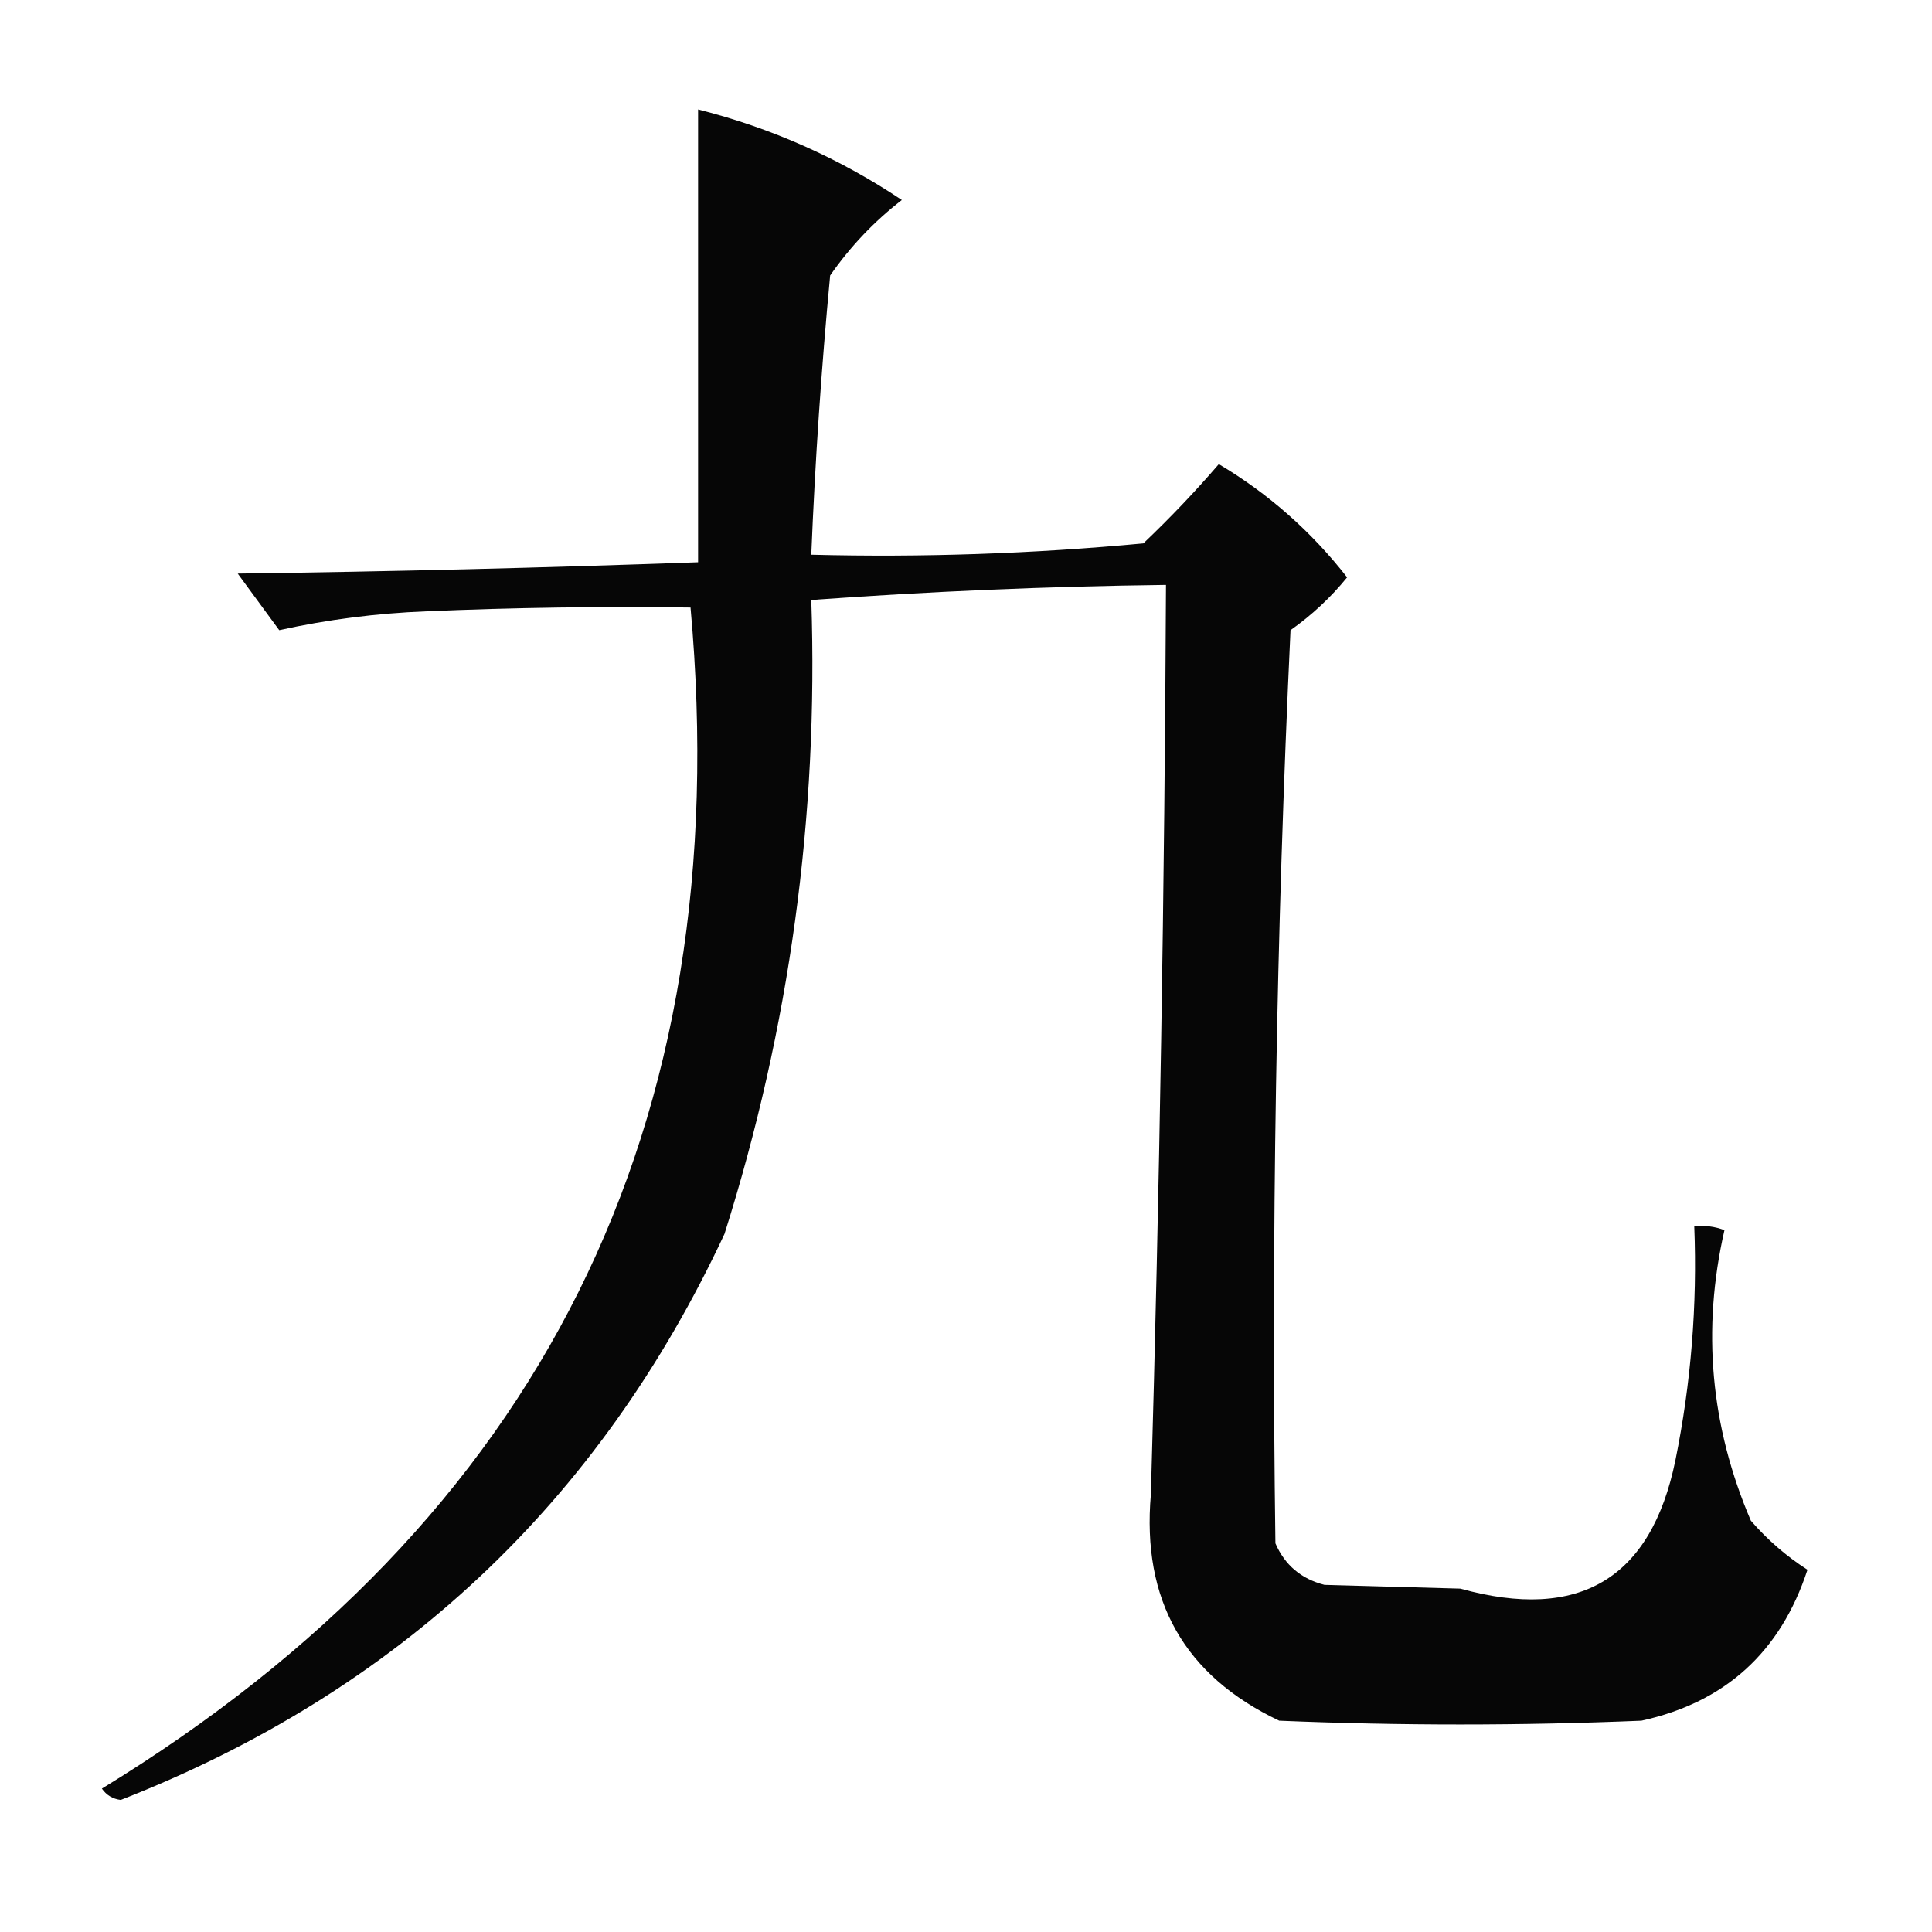 <?xml version="1.0" encoding="UTF-8"?>
<!DOCTYPE svg PUBLIC "-//W3C//DTD SVG 1.1//EN" "http://www.w3.org/Graphics/SVG/1.1/DTD/svg11.dtd">
<svg xmlns="http://www.w3.org/2000/svg" version="1.1" width="256px" height="256px" style="shape-rendering:geometricPrecision; text-rendering:geometricPrecision; image-rendering:optimizeQuality; fill-rule:evenodd; clip-rule:evenodd" xmlns:xlink="http://www.w3.org/1999/xlink">
<g><path style="opacity:0.976" fill="#000000" d="M 92.5,14.5 C 102.199,16.954 111.199,20.954 119.5,26.5C 115.841,29.327 112.674,32.66 110,36.5C 108.835,48.815 108.001,61.148 107.5,73.5C 122.207,73.873 136.873,73.373 151.5,72C 155.044,68.625 158.377,65.125 161.5,61.5C 168.082,65.413 173.749,70.413 178.5,76.5C 176.327,79.172 173.827,81.505 171,83.5C 169.106,123.803 168.439,164.136 169,204.5C 170.251,207.381 172.417,209.214 175.5,210C 181.5,210.167 187.5,210.333 193.5,210.5C 209.271,214.878 218.771,209.211 222,193.5C 224.074,183.272 224.907,172.939 224.5,162.5C 225.873,162.343 227.207,162.51 228.5,163C 225.483,176.182 226.649,189.015 232,201.5C 234.205,204.04 236.705,206.207 239.5,208C 235.934,218.903 228.601,225.57 217.5,228C 201.5,228.667 185.5,228.667 169.5,228C 156.938,222.035 151.271,212.035 152.5,198C 153.65,157.843 154.317,117.676 154.5,77.5C 138.796,77.696 123.129,78.363 107.5,79.5C 108.466,108.189 104.632,136.189 96,163.5C 79.353,199.146 52.686,224.146 16,238.5C 14.941,238.37 14.108,237.87 13.5,237C 71.719,201.395 97.719,149.229 91.5,80.5C 79.829,80.334 68.162,80.5 56.5,81C 49.879,81.258 43.379,82.091 37,83.5C 35.167,81 33.333,78.5 31.5,76C 51.846,75.733 72.179,75.233 92.5,74.5C 92.5,54.5 92.5,34.5 92.5,14.5 Z"/></g>
</svg>
